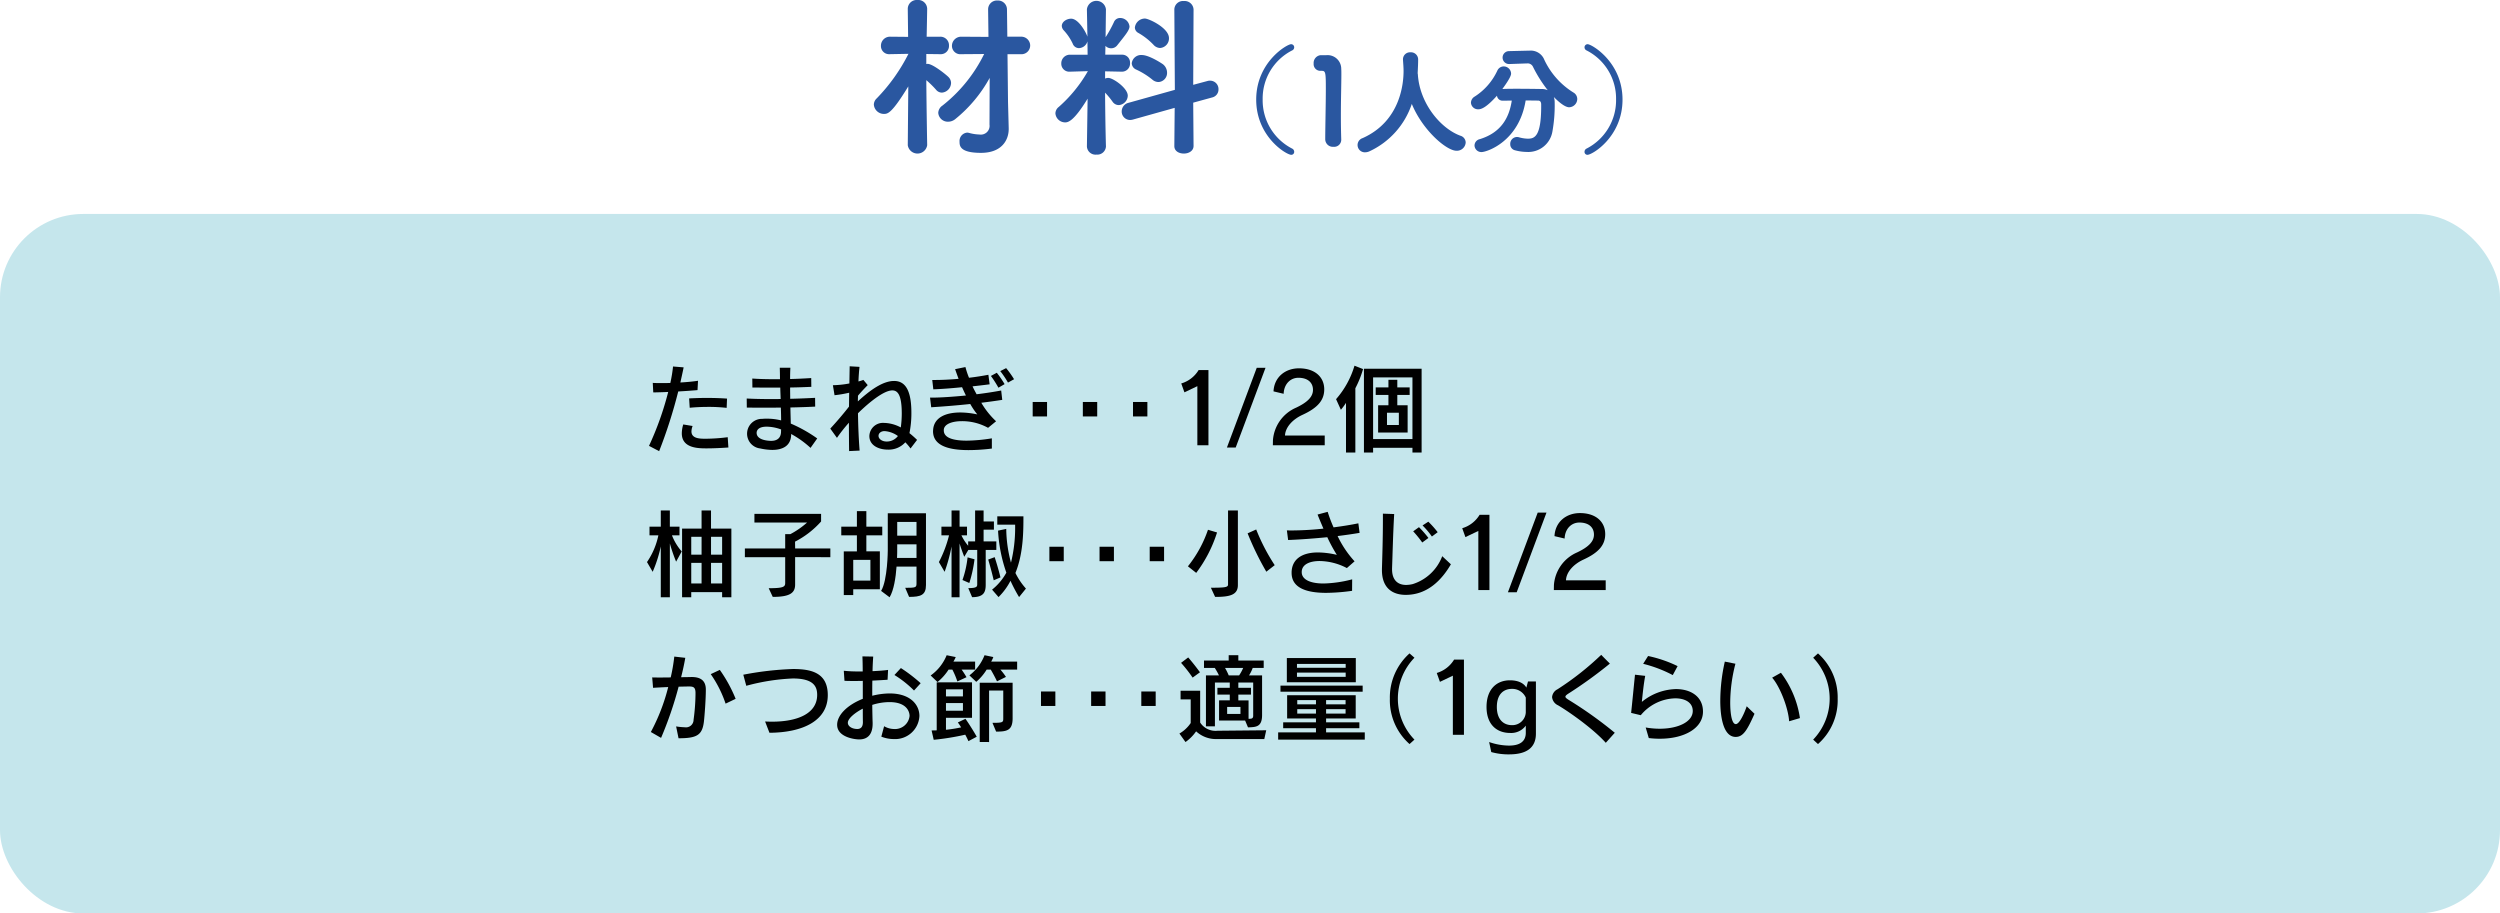 <svg xmlns="http://www.w3.org/2000/svg" viewBox="0 0 600 219.233"><defs><style>.cls-1{fill:#c5e6ec;}.cls-2{fill:#2a57a0;}</style></defs><g id="レイヤー_2" data-name="レイヤー 2"><g id="レイヤー_4" data-name="レイヤー 4"><rect class="cls-1" y="51.349" width="600" height="167.884" rx="20"/><path class="cls-2" d="M222.521,34.859a2.355,2.355,0,0,1-4.654,0v-.041l.125-14.085c-3.906,6.4-4.9,6.607-5.818,6.607a2.422,2.422,0,0,1-2.451-2.244,2.093,2.093,0,0,1,.706-1.5,43.05,43.05,0,0,0,7.6-10.678l-4.4.083h-.083a1.95,1.95,0,0,1-2.119-1.994,2.16,2.16,0,0,1,2.2-2.2l4.321.041-.083-6.69V2.119A2.135,2.135,0,0,1,220.152,0a2.162,2.162,0,0,1,2.369,2.119c0,.415-.083,5.027-.125,6.69h3.241a2.057,2.057,0,0,1,2.119,2.16,1.959,1.959,0,0,1-2.036,2.036h-.083l-3.324-.042v2.41a1.021,1.021,0,0,1,.332-.042c1.247,0,4.57,2.7,5.028,3.2a2.016,2.016,0,0,1,.582,1.412,2.383,2.383,0,0,1-2.2,2.286,1.806,1.806,0,0,1-1.413-.707,24.254,24.254,0,0,0-2.326-2.285c.041,6.358.208,15.581.208,15.581Zm15-16.162a33.228,33.228,0,0,1-8.31,9.93,2.7,2.7,0,0,1-1.662.582,2.3,2.3,0,0,1-2.368-2.119,2.216,2.216,0,0,1,1-1.745,35.7,35.7,0,0,0,10.014-12.382l-5.444.042h-.041a2.015,2.015,0,0,1-2.244-1.994,2.207,2.207,0,0,1,2.285-2.2l6.482.041-.083-6.524V2.285A2.112,2.112,0,0,1,239.39.124a2.154,2.154,0,0,1,2.285,2.2l.083,6.483h3.2a2.143,2.143,0,0,1,2.286,2.118,2.1,2.1,0,0,1-2.327,2.078H241.8l.125,11.509.166,6.274v.166c0,2.659-1.662,5.734-6.647,5.734-5.028,0-5.153-1.662-5.153-2.659a2.019,2.019,0,0,1,1.828-2.2,2.058,2.058,0,0,1,.5.083,10.366,10.366,0,0,0,2.452.374,2.1,2.1,0,0,0,2.409-2.369Z"/><path class="cls-2" d="M265.429,35.15a2.084,2.084,0,0,1-2.285,1.954,2.062,2.062,0,0,1-2.285-1.954v-.041l.166-11.426c-3.365,5.526-4.736,5.692-5.4,5.692a2.353,2.353,0,0,1-2.327-2.16,2.005,2.005,0,0,1,.79-1.537,33.487,33.487,0,0,0,6.98-8.56v-.042l-4.2.125h-.083a1.909,1.909,0,0,1-2.077-1.953,2.072,2.072,0,0,1,2.119-2.119h4.2l-.041-3.2a2.2,2.2,0,0,1-2.036,1.621,1.6,1.6,0,0,1-1.5-1.081,12.593,12.593,0,0,0-2.161-3.2,1.661,1.661,0,0,1-.457-1.039c0-1,1.164-1.745,2.244-1.745,1.745,0,3.532,3.2,3.906,4.322l-.125-6.524V2.243a2.3,2.3,0,0,1,4.57,0v.042s-.041,2.908-.083,6.648a29.319,29.319,0,0,0,1.994-3.615,1.574,1.574,0,0,1,1.5-1,2.257,2.257,0,0,1,2.243,2.035c0,.873-1,2.079-2.991,4.571a1.825,1.825,0,0,1-1.413.665,1.881,1.881,0,0,1-1.371-.581l-.042,2.118h3.989a1.882,1.882,0,0,1,1.953,2,1.943,1.943,0,0,1-1.911,2.077h-.042l-4.03-.083v1.745a1.793,1.793,0,0,1,.789-.166c1.08,0,4.654,2.409,4.654,4.28a2.337,2.337,0,0,1-2.161,2.244,1.816,1.816,0,0,1-1.5-.831,19.875,19.875,0,0,0-1.786-2.161c.041,7.188.207,12.88.207,12.88Zm16.412-.124.083-9.141-9.93,2.784a2.8,2.8,0,0,1-.748.125,2.019,2.019,0,0,1-2.035-2.078,2.124,2.124,0,0,1,1.62-2.036l11.135-3.117-.125-19.278A2.075,2.075,0,0,1,284.127.249a2.135,2.135,0,0,1,2.327,2.036l-.084,18.074,3.407-.914a1.932,1.932,0,0,1,.666-.084,2.011,2.011,0,0,1,1.994,2.078,1.956,1.956,0,0,1-1.537,1.954l-4.53,1.246.084,10.387c0,1.2-1.164,1.828-2.327,1.828s-2.286-.582-2.286-1.787Zm-5.276-15.914A18.006,18.006,0,0,0,272.7,16.7a1.725,1.725,0,0,1-1.081-1.5,2.25,2.25,0,0,1,2.41-1.994c1.787,0,4.9,2.077,5.111,2.243a2.592,2.592,0,0,1,.955,1.953,2.183,2.183,0,0,1-2.035,2.285A2.276,2.276,0,0,1,276.565,19.112Zm.249-8.392A15.923,15.923,0,0,0,273.2,7.9a1.5,1.5,0,0,1-.831-1.289,2.438,2.438,0,0,1,2.41-2.161c.914,0,5.775,2.244,5.775,4.7a2.3,2.3,0,0,1-2.16,2.368A2.22,2.22,0,0,1,276.814,10.72Z"/><path class="cls-2" d="M301.49,23.907c0-9,7.4-13.3,8.372-13.3a.74.74,0,0,1,.746.745.815.815,0,0,1-.488.746,12.942,12.942,0,0,0-7.081,11.755,13.023,13.023,0,0,0,7.081,11.812.853.853,0,0,1,.488.775.691.691,0,0,1-.717.716C308.744,37.153,301.49,32.824,301.49,23.907Z"/><path class="cls-2" d="M318.343,13.241a3.281,3.281,0,0,1,3.556,3.3c.028.345.028.8.028,1.348,0,2.208-.115,5.906-.115,10.007,0,1.8.029,3.7.087,5.561v.087a1.7,1.7,0,0,1-1.864,1.691,1.836,1.836,0,0,1-1.979-1.806c0-2.61.144-8.4.144-12.1,0-3.842-.058-4.329-.946-4.329h-.344a1.606,1.606,0,0,1-1.634-1.749,1.874,1.874,0,0,1,1.662-2.007Z"/><path class="cls-2" d="M328.656,36.321a2.526,2.526,0,0,1-.975.23,1.746,1.746,0,0,1-.631-3.411c9.2-4.129,9.806-13.362,9.806-16.114,0-.832-.086-1.806-.143-2.724v-.114a1.689,1.689,0,0,1,1.806-1.635,1.72,1.72,0,0,1,1.835,1.749c0,.975-.058,2.094-.115,3.3a1.663,1.663,0,0,1,.057.4c.488,6.909,5.5,12.845,10.179,14.564a1.736,1.736,0,0,1,1.29,1.635,2.116,2.116,0,0,1-2.208,1.979c-2.408,0-8.142-4.932-10.723-11.24A19.245,19.245,0,0,1,328.656,36.321Z"/><path class="cls-2" d="M360.682,24.165a1.34,1.34,0,0,1-1.405-1.2c-2.581,2.867-3.756,3.268-4.5,3.268a1.694,1.694,0,0,1-1.749-1.605,1.763,1.763,0,0,1,.917-1.463,14.75,14.75,0,0,0,5.419-6.222,1.681,1.681,0,0,1,1.519-1,1.77,1.77,0,0,1,1.778,1.691c0,.287-.057.946-2.093,3.727h.115c1.032-.057,2.207-.057,3.411-.057,2.036,0,4.186.028,5.964.057a3.5,3.5,0,0,1,1.4.287,31.666,31.666,0,0,1-3.555-5.648,1.413,1.413,0,0,0-1.463-.774H366.3l-4.071.143h-.057a1.548,1.548,0,1,1,0-3.1l4.788-.116h.114a3.5,3.5,0,0,1,3.412,1.865,18.465,18.465,0,0,0,7.111,8.171,1.809,1.809,0,0,1,.946,1.577,2.014,2.014,0,0,1-1.95,1.978c-1.175,0-3.01-1.777-3.67-2.466a4.079,4.079,0,0,1,.2,1.376,35.079,35.079,0,0,1-.545,6.91,5.872,5.872,0,0,1-6.164,4.9,11.294,11.294,0,0,1-2.839-.4,1.481,1.481,0,0,1-1.118-1.491,1.631,1.631,0,0,1,2.065-1.634,8.245,8.245,0,0,0,2.15.344c1.548,0,3.211-.4,3.211-7.741v-.43c0-.716-.287-.974-.774-.974-.86,0-1.892-.03-2.953-.03-1.577,9.864-9.318,12.387-10.58,12.387a1.642,1.642,0,0,1-1.692-1.606,1.589,1.589,0,0,1,1.262-1.491c5.1-1.577,7.053-5.1,7.684-9.26Z"/><path class="cls-2" d="M380.286,36.437a.855.855,0,0,1,.488-.775,13.022,13.022,0,0,0,7.082-11.812A12.943,12.943,0,0,0,380.774,12.1a.817.817,0,0,1-.488-.746.74.74,0,0,1,.746-.745c.975,0,8.372,4.3,8.372,13.3,0,8.917-7.254,13.246-8.4,13.246A.692.692,0,0,1,380.286,36.437Z"/><path d="M155.763,107.007a73.922,73.922,0,0,0,4.607-12.94c-1.3.07-2.546.093-3.588.117l-.116-2.292c.555.046,1.25.046,2.06.046.671,0,1.389,0,2.153-.023a32.934,32.934,0,0,0,.648-3.958l2.546.208c-.232,1.181-.509,2.384-.787,3.634,1.552-.093,3.079-.232,4.236-.416l-.115,2.245c-1.3.115-2.941.231-4.63.324a117.88,117.88,0,0,1-4.583,14.328Zm19.051.393c-1.69.117-3.588.209-5.162.209-2.037,0-6.019,0-6.019-3.611a7.438,7.438,0,0,1,.348-2.13l2.245.37a3.975,3.975,0,0,0-.278,1.3c0,1.69,1.922,1.759,3.31,1.759a43.2,43.2,0,0,0,5.394-.37Zm-.417-9.513a38.529,38.529,0,0,0-4.4-.232c-1.5,0-3.033.07-4.467.208l-.14-2.245c1.343-.069,2.779-.115,4.213-.115,1.644,0,3.287.046,4.885.162Z"/><path d="M194.53,107.493a23.142,23.142,0,0,0-4.652-3.333v.046c0,2.732-1.945,3.773-4.561,3.773a14.193,14.193,0,0,1-2.847-.347,3.565,3.565,0,0,1,.487-7.107,10.121,10.121,0,0,1,1.18-.046,13.968,13.968,0,0,1,3.333.417c0-.949-.023-1.991-.069-3.079-1.25.024-2.5.024-3.7.024-1.644,0-3.171,0-4.467-.024l-.023-2.175c1.666.092,3.7.138,5.856.138.764,0,1.527,0,2.291-.022-.022-.718-.069-1.737-.092-2.732-2.43,0-4.815,0-6.69-.023l-.023-2.153c1.6.116,3.519.162,5.486.162h1.157c0-.9-.022-1.875-.046-2.754h2.546c-.046.787-.069,1.713-.069,2.708,1.875-.046,3.634-.139,5.069-.232l.023,2.107c-1.5.069-3.263.138-5.092.162,0,.856.023,1.782.023,2.708,2.152-.046,4.236-.139,5.972-.232l.023,2.107c-1.689.093-3.75.162-5.949.208.023,1.343.069,2.662.093,3.866a33.738,33.738,0,0,1,6.343,3.565ZM184,102.4c-2.315,0-2.408,1.2-2.408,1.482,0,1.782,2.848,1.922,3.473,1.922,1.5,0,2.338-.718,2.384-2.154a5.062,5.062,0,0,1,.023-.578A10.229,10.229,0,0,0,184,102.4Z"/><path d="M218.53,107.632a13.367,13.367,0,0,0-1.25-1.482,5.356,5.356,0,0,1-4.19,1.76c-2.222,0-4.444-1.018-4.444-3.264a3.265,3.265,0,0,1,3.519-3.148h.069a8.9,8.9,0,0,1,3.958,1.088,24.568,24.568,0,0,0,.231-3.333c0-4.561-1.018-5.556-2.268-5.556-2.523,0-7.06,4.328-8.24,5.487.046,3.194.185,6.411.393,8.958l-2.523.115c-.023-1.852-.046-4.236-.046-6.806a37.263,37.263,0,0,0-2.87,3.635l-1.6-2.223c1.482-1.6,3.149-3.541,4.491-5.277.023-1.111.023-2.222.046-3.333a29.57,29.57,0,0,1-3.518.6l-.394-2.407h.186a23.247,23.247,0,0,0,3.772-.417c.024-1.458.047-2.87.07-4.12l2.361.139c-.115,1.042-.208,2.222-.254,3.5a9.167,9.167,0,0,0,1.18-.371l1.042,1.25c-.625.648-1.575,1.62-2.338,2.547,0,.439-.024.9-.024,1.365,3.75-3.472,6.5-4.907,8.7-4.907,2.754,0,4.144,2.383,4.144,7.615a24.129,24.129,0,0,1-.464,4.907,24.251,24.251,0,0,1,1.829,1.621Zm-6.227-4.166c-.9,0-1.458.532-1.458,1.134,0,.741.833,1.366,1.945,1.366a3.345,3.345,0,0,0,2.708-1.32A6.124,6.124,0,0,0,212.3,103.466Z"/><path d="M238.048,107.655a45.3,45.3,0,0,1-5.6.37c-5.232,0-8.519-1.273-8.519-4.537,0-.115.024-.254.024-.393.231-2.824,2.893-4.1,6.5-4.1a20.2,20.2,0,0,1,4.1.463,18,18,0,0,1-1.69-2.5c-3.24.348-6.435.6-9.374.787l-.278-2.314h.347c2.176,0,5.161-.209,8.264-.51-.324-.649-.625-1.32-.926-1.99-2.477.254-4.908.439-6.9.508l-.255-2.245h.764c1.551,0,3.518-.093,5.555-.277-.3-.811-.578-1.574-.833-2.316l2.477-.508a20.875,20.875,0,0,0,.856,2.569c1.458-.162,3.357-.463,4.653-.718l.3,2.292c-1.412.185-2.847.347-4.1.486.254.579.532,1.087.972,1.9,2.129-.255,4.166-.579,5.9-.9l.254,2.245c-1.62.255-3.31.486-5.023.694a19.653,19.653,0,0,0,3.542,4.444l-1.922,1.575a12.822,12.822,0,0,0-6.272-1.6c-2.315,0-4.237.672-4.352,2.037v.186c0,1.875,2.477,2.453,5.532,2.453a39.667,39.667,0,0,0,6-.556Zm1.575-14.606a26.48,26.48,0,0,0-1.806-2.824l1.412-.764a23.964,23.964,0,0,1,1.875,2.731Zm2.291-1.227a21.332,21.332,0,0,0-1.852-2.755l1.412-.717a23.288,23.288,0,0,1,1.9,2.662Z"/><path d="M247.843,99.947V96.475h3.45v3.472Z"/><path d="M259.882,99.947V96.475h3.45v3.472Z"/><path d="M271.922,99.947V96.475h3.449v3.472Z"/><path d="M287.364,106.868V92.679l-3.1,1.481-.763-2.13a7.261,7.261,0,0,0,4.167-3.217h2.36v18.055Z"/><path d="M294.464,107.4l7.152-19.12h2.106L296.57,107.4Z"/><path d="M305.484,106.868l.023-1.226a9.253,9.253,0,0,1,5.556-7.8c2.94-1.389,4.051-2.732,4.051-4.282,0-1.737-1.25-2.894-3.5-2.894-1.9,0-3.448,1.481-3.541,3.843l-2.431-.579c.162-3.4,2.8-5.533,6.111-5.533,3.866,0,6.065,2.13,6.065,5.046,0,2.547-1.482,4.4-5.208,6.112-2.385,1.088-4.121,2.986-4.213,4.976h9.536v2.338Z"/><path d="M323.04,108.6V96.684a14.656,14.656,0,0,1-1.227,1.666L320.656,95.8a21.356,21.356,0,0,0,4.421-8.033l2.059.811a24.751,24.751,0,0,1-1.851,4.606V108.6Zm15.948,0V107.47h-9.443V108.6h-2.2V88.489h13.842V108.6Zm0-18.032h-9.443v14.815h9.443Zm-8.24,13.24v-6.55h2.476V94.785H330.17V92.979h3.054V91.151h2.13v1.828h2.963v1.806h-2.963v2.477h2.477v6.55Zm4.976-4.745h-2.846v2.94h2.846Z"/><path d="M158.588,143.347v-12.2a31.852,31.852,0,0,1-1.945,6.088l-1.366-2.338a17.587,17.587,0,0,0,2.731-6.412h-2.129V126.4h2.709v-3.888h2.175V126.4h2.315v2.083h-1.806a13.1,13.1,0,0,0,2.338,3.867l-1.343,2.453a39.5,39.5,0,0,1-1.5-4.375v12.917Zm14.721,0v-1.228H165.9v1.228h-2.2V126.865h4.676v-4.351h2.268v4.351h4.884v16.482Zm-4.93-14.514H165.9v4.282h2.477Zm0,6.25H165.9v4.953h2.477Zm4.93-6.25h-2.662v4.282h2.662Zm0,6.25h-2.662v4.953h2.662Z"/><path d="M190.83,133.717v6.574c0,2.037-1.274,2.963-5.37,2.963l-.973-2.083c3.519,0,3.959-.324,3.959-1.25v-6.2H178.77v-2.083h9.676v-3.449h1.25a20.1,20.1,0,0,0,4-2.778H181.061v-2.083h16v1.828a21.558,21.558,0,0,1-6.25,4.838l.024,1.644h8.449v2.083Z"/><path d="M204.776,141.425v1.389h-2.269V132.328h3.149v-3.843h-3.75V126.4h3.75v-3.726h2.268V126.4h3.82v2.083h-3.82v3.843h3.241v9.1Zm4.12-7.06h-4.12v4.977h4.12Zm8.357,6.713c2.638,0,2.709-.093,2.709-1.157v-3.936H215.17c-.186,2.617-.649,5.671-1.667,7.362l-2.037-1.529c1.574-2.591,1.6-9.745,1.6-9.745v-8.888h9.167v17.221c0,2.431-1.273,2.848-4.052,2.848Zm2.709-10.439h-4.63v.833c0,.717,0,1.758-.046,2.43h4.676Zm0-5.37h-4.63v3.286h4.63Z"/><path d="M232.381,141.147c2.083,0,2.152-.37,2.152-.949V131.98H232.4l-.973,1.644s-.508-1.227-1.133-3.194v12.917h-1.922v-12.2a38.643,38.643,0,0,1-1.666,6.088l-1.367-2.338a28.818,28.818,0,0,0,2.431-6.412h-1.829V126.4h2.431v-3.888H230.3V126.4h1.782v2.083h-1.343a11.643,11.643,0,0,0,1.62,2.5v-1.041h1.667v-7.43h2.037v2.638h2.477v1.968h-2.477v2.824h3.056v2.036H236.57v8.311c0,1.782-.416,3.032-3.264,3.032Zm-1.389-1.944a24.027,24.027,0,0,0,1.226-5.439l1.667.463a31.319,31.319,0,0,1-1.25,5.694Zm7.5.069s-.464-2.083-1.32-4.976l1.551-.579c.857,2.616,1.389,4.861,1.389,4.861Zm6.087,4.028a37.215,37.215,0,0,1-2.06-3.911,15.414,15.414,0,0,1-2.87,3.911l-1.551-1.782a13.759,13.759,0,0,0,3.426-4.075,36.351,36.351,0,0,1-1.991-10.091l1.968-.417a32.092,32.092,0,0,0,1.133,8.1,34.806,34.806,0,0,0,1-8.472v-.648h-4.283v-1.99h6.273c0,3.843-.046,8.981-1.921,13.588a16.448,16.448,0,0,0,2.522,3.749Z"/><path d="M251.851,134.689v-3.472H255.3v3.472Z"/><path d="M263.89,134.689v-3.472h3.45v3.472Z"/><path d="M275.929,134.689v-3.472h3.45v3.472Z"/><path d="M285.1,135.916a28.872,28.872,0,0,0,4.815-8.772l2.176.647a32.058,32.058,0,0,1-5,9.7Zm6.528,7.338-1.019-2.2c3.473,0,4.12-.116,4.12-.764V122.514h2.362v17.892c0,2.223-1.644,2.848-5.255,2.848Zm12.291-6.042A69.887,69.887,0,0,1,299.427,128l2.061-.927a46.793,46.793,0,0,0,4.444,8.566Z"/><path d="M324.5,141.8a46.973,46.973,0,0,1-6.227.485c-4.814,0-8.287-1.226-8.287-4.791v-.255c.116-2.893,2.292-4.652,6.319-4.652a20.448,20.448,0,0,1,4.537.578,37.651,37.651,0,0,1-2.292-4.235c-3.1.3-6.365.555-9.4.671l-.3-2.315c.417.023.88.023,1.343.023a73.405,73.405,0,0,0,7.43-.44c-.509-1.18-1-2.338-1.412-3.38l2.43-.647a35.664,35.664,0,0,0,1.412,3.726c2.107-.277,4.167-.6,5.95-.972l.3,2.292c-1.62.277-3.4.532-5.277.763a24.341,24.341,0,0,0,4.073,6.065l-1.851,1.621a14.425,14.425,0,0,0-6.528-1.69c-2.361,0-4.213.787-4.305,2.523v.162c0,1.644,1.829,2.708,5.255,2.708a29.331,29.331,0,0,0,6.851-1Z"/><path d="M348.215,135.43c-2.153,3.7-5.579,7.338-10.833,7.338-2.962,0-5.717-1.435-5.717-5.95v-.277c.092-3.056.231-7.407.231-11.713v-1.551l2.708.093c-.277,4.791-.393,9.931-.509,13.009v.255c0,2.43,1.227,3.75,3.379,3.75a6.883,6.883,0,0,0,1.6-.209,11.133,11.133,0,0,0,7.06-6.69ZM341.34,130.2a26.926,26.926,0,0,0-2.175-2.684l1.388-.995a24.5,24.5,0,0,1,2.269,2.591Zm2.315-1.434a19.5,19.5,0,0,0-2.245-2.662l1.388-.9a22.9,22.9,0,0,1,2.246,2.524Z"/><path d="M354.8,141.61V127.421l-3.1,1.481-.764-2.13a7.26,7.26,0,0,0,4.167-3.216h2.361V141.61Z"/><path d="M361.9,142.143l7.152-19.121h2.107l-7.152,19.121Z"/><path d="M372.92,141.61l.023-1.226a9.254,9.254,0,0,1,5.556-7.8c2.939-1.389,4.05-2.731,4.05-4.282,0-1.737-1.25-2.894-3.5-2.894-1.9,0-3.448,1.482-3.541,3.843l-2.43-.579c.162-3.4,2.8-5.532,6.111-5.532,3.865,0,6.064,2.13,6.064,5.046,0,2.546-1.481,4.4-5.208,6.111-2.384,1.088-4.121,2.986-4.212,4.976h9.536v2.338Z"/><path d="M162.267,174.338a15.9,15.9,0,0,0,2.084.208,1.823,1.823,0,0,0,2.107-1.806,47.891,47.891,0,0,0,.463-6.134v-.439c-.047-1.2-.487-1.412-1.529-1.412-.463,0-1.388.022-2.522.046a88.941,88.941,0,0,1-4.213,12.291l-2.454-1.411a46.943,46.943,0,0,0,4.167-10.787c-1.25.045-2.546.115-3.635.185l-.208-2.5c.463.023,1.019.023,1.644.023.879,0,1.829,0,2.8-.023a41.92,41.92,0,0,0,.857-5l2.638.3c-.231,1.389-.578,2.986-1,4.652.973-.022,1.829-.022,2.431-.046H166c1.944,0,3.4.7,3.4,3.009,0,2.361-.3,6.3-.463,7.708-.393,3.241-1.689,3.982-6.088,3.982Zm11.875-5.463a27.837,27.837,0,0,0-3.564-7.083l2.176-1.019a34.17,34.17,0,0,1,3.8,6.945Z"/><path d="M183.622,173.157c.555.024,1.11.046,1.666.046,6.157,0,10.833-1.967,10.833-6.434,0-1.9-.74-3.936-5.833-3.936a50.1,50.1,0,0,0-11.18,1.76l-.718-2.662a75.351,75.351,0,0,1,11.921-1.367c4.4,0,8.357.88,8.357,6.274,0,6.064-5.88,8.981-14,9.027Z"/><path d="M212.188,174.291a4.79,4.79,0,0,0,2.384.672,3.506,3.506,0,0,0,3.726-3.149c0-.208,0-3.309-4.837-3.309a13.8,13.8,0,0,0-4.121.671c.024,1.551.047,3.032.093,4.282v.231c0,2.385-1.042,3.774-3.218,3.774-1.2,0-5.3-.579-5.3-3.519,0-2.245,2.315-4.7,6.157-6.226v-4.306c-.74.024-1.482.024-2.176.024-.833,0-1.6,0-2.222-.047l-.162-2.408a30.154,30.154,0,0,0,3.658.163h.879q0-2.015-.07-3.612l2.593.047c-.069.949-.139,2.152-.162,3.5,1.459-.069,2.824-.162,3.726-.3l-.115,2.362c-.973.069-2.268.138-3.657.208-.024,1.2-.024,2.43-.024,3.634a17.342,17.342,0,0,1,4.167-.556c5.023,0,7.153,2.755,7.153,5.417a5.836,5.836,0,0,1-6.134,5.532,8.225,8.225,0,0,1-3.01-.579Zm-5.093-1.019c-.023-1.041-.023-2.106-.023-3.194-1.735.88-3.588,2.316-3.588,3.38,0,.9,1.065,1.5,2.269,1.5.741,0,1.342-.394,1.342-1.62Zm12.269-7.545a25.221,25.221,0,0,0-4.7-3.727l1.55-1.667a38.1,38.1,0,0,1,4.746,3.635Z"/><path d="M230.783,160.7a18.776,18.776,0,0,1,1.18,1.828l-2.2,1.019a18.647,18.647,0,0,0-1.2-2.847h-.9A12.678,12.678,0,0,1,225,163.689l-1.644-1.573a11.037,11.037,0,0,0,3.843-4.861l2.176.439a6.976,6.976,0,0,1-.556,1.088h5.208V160.7Zm1.642,17.175s-.323-.74-.763-1.551a60.888,60.888,0,0,1-7.57,1.228l-.508-2.246s.625,0,1.226-.023V163.76h8.473v8.517h-6.25v2.87a33.581,33.581,0,0,0,3.634-.578,11.688,11.688,0,0,0-.787-1.18l1.829-.88c1.434,2.037,2.708,4.305,2.708,4.305Zm-1.319-12.43h-4.073v1.69h4.073Zm0,3.287h-4.073v1.852h4.073Zm8.982-8.032a15.141,15.141,0,0,1,1.342,1.759l-2.152,1.064s-.51-1.133-1.5-2.823H236.8a12.367,12.367,0,0,1-2.5,2.94l-1.642-1.551a11.23,11.23,0,0,0,3.634-4.838l2.106.439a6.556,6.556,0,0,1-.51,1.088h6.228V160.7Zm-4.954,17.384V163.852h7.894v8.542c0,2.939-1.412,3.194-3.959,3.194l-.879-2.107c2.546,0,2.592-.138,2.592-1.087v-6.667h-3.4v12.361Z"/><path d="M249.837,169.431v-3.473h3.449v3.473Z"/><path d="M261.876,169.431v-3.473h3.449v3.473Z"/><path d="M273.915,169.431v-3.473h3.449v3.473Z"/><path d="M292.112,177.37a6.989,6.989,0,0,1-5.046-1.851,10.221,10.221,0,0,1-2.547,2.569l-1.458-2.037a8.183,8.183,0,0,0,2.708-2.524v-5.671H283.34v-2.083h4.7v7.639a4.406,4.406,0,0,0,4.167,1.967l11.689-.115-.463,2.106Zm-5.88-14.745a34.307,34.307,0,0,0-2.777-3.542l1.713-1.3c1.55,1.782,2.824,3.565,2.824,3.565Zm12.593,10.3h-6.25v-4.838h2.569V166.7h-2.963v-1.62h2.963v-1.273H291.58v10.508h-2.153V162.093h3.124a15.48,15.48,0,0,0-1-1.782h-2.592v-1.783h5.925v-1.273h2.316v1.273h6.088v1.783h-2.639a9.187,9.187,0,0,1-.88,1.782H302.9v9.513c0,2.916-1.5,2.894-3.38,2.963Zm-4.815-12.615a14.018,14.018,0,0,1,.879,1.782h2.5a10.213,10.213,0,0,0,.973-1.782Zm3.7,9.351h-3.195v1.69h3.195Zm3.055-5.856h-3.564v1.273h3.032v1.62h-3.032v1.389h2.453v4.421c.648,0,1.111,0,1.111-.74Z"/><path d="M306.758,177.509v-1.737h9.074v-1h-7.87v-1.412h7.87v-.926h-6.921v-5.578h16.458v5.578h-7.107v.926h7.987v1.412h-7.987v1h9.283v1.737Zm.556-11.5v-1.459h19.722v1.459Zm1.527-2.269v-5.81h16.551v5.81Zm14.121-4.4h-11.69v.926h11.69Zm0,2.083h-11.69v1.018h11.69Zm-7.13,6.6h-4.491v1.018h4.491Zm0,2.175h-4.491v1.065h4.491Zm7.106-2.175h-4.676v1.018h4.676Zm0,2.175h-4.676v1.065h4.676Z"/><path d="M338.288,178.574a14.059,14.059,0,0,1-4.723-10.88,14.207,14.207,0,0,1,4.723-10.879l1.18,1.041a14.118,14.118,0,0,0,0,19.653Z"/><path d="M348.685,176.352v-14.19l-3.1,1.482-.764-2.13a7.265,7.265,0,0,0,4.167-3.217h2.36v18.055Z"/><path d="M366.188,174.152a4.342,4.342,0,0,1-3.726,1.76c-3.288,0-5.695-2.06-5.695-6.25,0-4.236,2.407-6.389,5.624-6.389,1.968,0,3.334.695,3.936,1.759l.393-1.481h1.9v12.5c0,3.263-2.037,5-6.436,5a15.389,15.389,0,0,1-4.282-.556l-.509-2.407a14.952,14.952,0,0,0,4.745.856c2.685,0,4.051-1.042,4.051-3.079Zm0-6.735a3.542,3.542,0,0,0-3.334-2.084c-2.014,0-3.61,1.3-3.61,4.329s1.6,4.375,3.634,4.375a3.231,3.231,0,0,0,3.31-3.032Z"/><path d="M385.388,178.272c-2.846-3.194-8.448-7.221-11.458-9A2.415,2.415,0,0,1,372.5,167.3a2.318,2.318,0,0,1,1.3-1.875,68.509,68.509,0,0,0,10.486-8.264l2.083,2.107a105.677,105.677,0,0,1-9.814,7.106c-.556.348-.857.6-.857.833s.3.463.9.834a98.163,98.163,0,0,1,10.95,7.823Z"/><path d="M394.966,174.593a19.118,19.118,0,0,0,3.379.3c4.468,0,7.917-1.691,7.917-4.26,0-2.037-1.851-3.032-4.189-3.032a11.05,11.05,0,0,0-8.287,4.05l-2.315-.555c.254-2.338.695-6.9.926-9.166l2.453.277c-.37,1.968-.625,4.468-.809,6.25a13.409,13.409,0,0,1,8.194-3.078c3.472,0,6.48,1.735,6.48,5.416,0,3.889-4.328,6.5-10.37,6.5a20.824,20.824,0,0,1-2.638-.162Zm6.5-12.57a31.563,31.563,0,0,0-7.106-2.709l1.181-1.874a30.374,30.374,0,0,1,7.083,2.43Z"/><path d="M421.082,171.306c-1.76,3.958-2.732,5.554-4.514,5.554-3.519,0-3.7-6.666-3.7-8.7a43.307,43.307,0,0,1,1.088-9.375l2.547.51a37.641,37.641,0,0,0-1.25,9.375c0,1.735.208,5.115,1.341,5.115.926,0,2.154-2.87,2.617-4.282Zm8.309,1.8c-.208-3.217-2.2-8.334-4.074-10.463l2.106-1.18a23.828,23.828,0,0,1,4.561,10.879Z"/><path d="M435.16,177.509a14.177,14.177,0,0,0,0-19.653l1.157-1.041a14.129,14.129,0,0,1,4.723,10.879,13.986,13.986,0,0,1-4.723,10.88Z"/></g></g></svg>